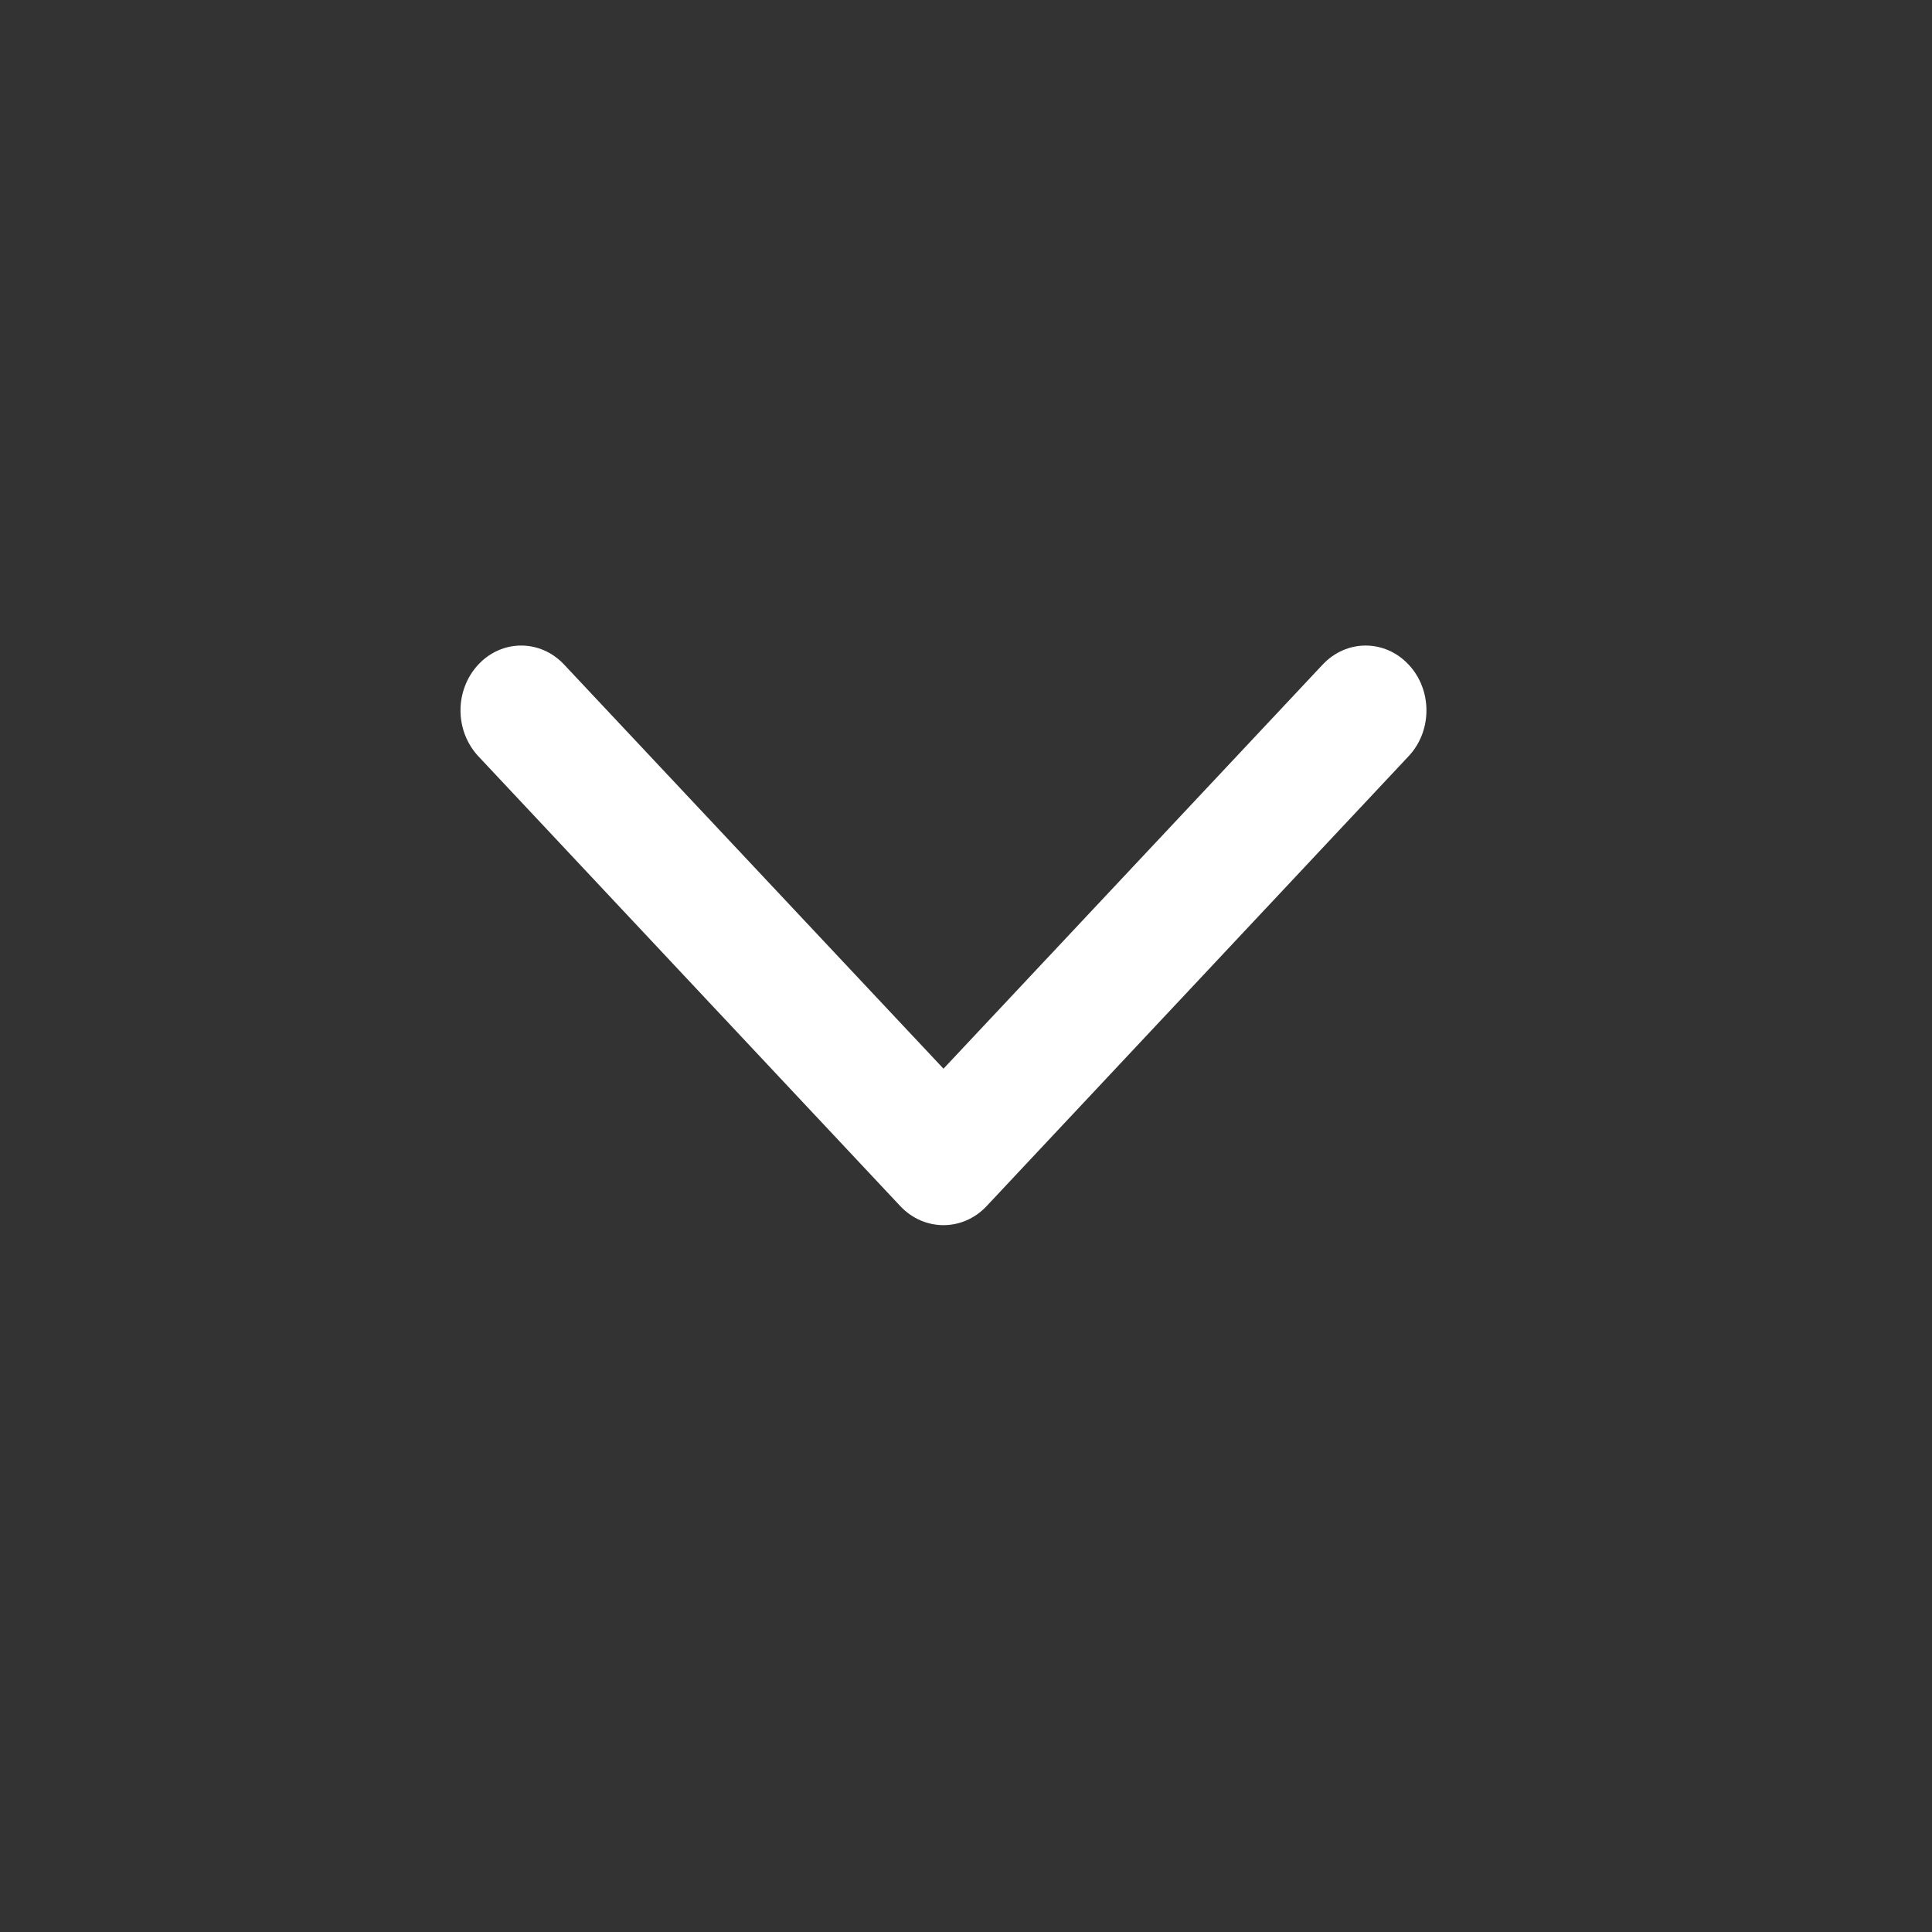 <?xml version="1.0" encoding="UTF-8"?>
<svg width="20px" height="20px" viewBox="0 0 20 20" version="1.1" xmlns="http://www.w3.org/2000/svg" xmlns:xlink="http://www.w3.org/1999/xlink">
    <rect x="0" y="0" width="20" height="20" fill="#333333" stroke="none"/>
    <!-- Generator: Sketch 54 (76480) - https://sketchapp.com -->
    <title>chevron_left_small</title>
    <desc>Created with Sketch.</desc>
    <g id="version-2" stroke="none" stroke-width="1" fill="none" fill-rule="evenodd">
        <g id="个人中心-头像复制" transform="translate(-228, -383)" fill="#FFFFFF">
            <g id="编组" transform="translate(228, 383)">
                <g id="iconkit/teambition/chevron_left_small#FFFFFF" transform="translate(10, 10) scale(1, -1) rotate(90) translate(-10, -10) ">
                    <path d="M7.988,15.233 C7.817,15.233 7.645,15.171 7.514,15.049 C7.251,14.804 7.251,14.406 7.514,14.16 L11.697,10.233 L7.514,6.308 C7.251,6.062 7.251,5.664 7.514,5.418 C7.776,5.172 8.2,5.172 8.462,5.418 L13.121,9.788 C13.382,10.034 13.382,10.432 13.121,10.679 L8.462,15.049 C8.331,15.171 8.159,15.233 7.988,15.233 L7.988,15.233 Z" id="chevron_left_small" transform="translate(10.317, 10.233) scale(-1, 1) translate(-10.317, -10.233) "></path>
                </g>
            </g>
        </g>
    </g>
</svg>